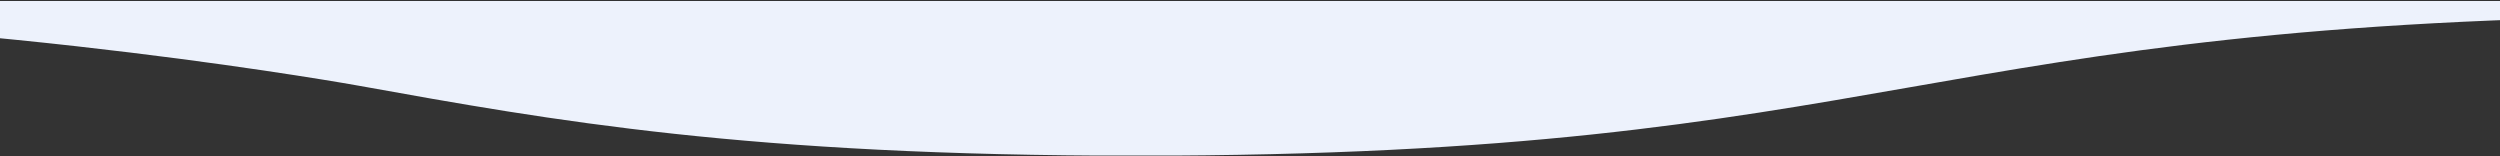 <svg width="1440" height="90" viewBox="0 0 1440 90" fill="none" xmlns="http://www.w3.org/2000/svg">
<rect x="0" y="0" width="1440" height="90" fill="#333333" stroke="none"/>
<g clip-path="url(#clip0_638_2716)">
<path d="M7757.48 -135.919C7533.75 -135.919 7421.86 -156.053 7310.01 -176.192C7310.01 -176.192 7102.79 -213.734 6879.99 -216.393V-216.409C6879.7 -216.409 6879.43 -216.405 6879.15 -216.405C6877.03 -216.43 6874.9 -216.474 6872.76 -216.49V-216.353C6429.19 -213.102 6419.79 -135.919 5981.65 -135.919C5757.93 -135.919 5646.04 -156.053 5534.18 -176.192C5534.18 -176.192 5326.97 -213.734 5104.16 -216.393V-216.409C5103.87 -216.409 5103.6 -216.405 5103.32 -216.405C5101.2 -216.43 5099.07 -216.474 5096.94 -216.49V-216.353C4653.36 -213.102 4643.97 -135.919 4205.82 -135.919C3982.1 -135.919 3870.21 -156.053 3758.35 -176.192C3758.35 -176.192 3551.14 -213.734 3328.33 -216.393V-216.409C3328.05 -216.409 3327.78 -216.405 3327.5 -216.405C3325.37 -216.43 3323.25 -216.474 3321.11 -216.49V-216.353C2877.54 -213.102 2868.14 -135.919 2430 -135.919C2206.27 -135.919 2094.38 -156.053 1982.53 -176.192C1982.53 -176.192 1775.31 -213.734 1552.51 -216.393V-216.409C1552.22 -216.409 1551.95 -216.405 1551.67 -216.405C1549.54 -216.43 1547.42 -216.474 1545.28 -216.49V-216.353C1101.71 -213.102 1092.31 -135.919 654.169 -135.919C430.447 -135.919 318.554 -156.053 206.701 -176.192C206.701 -176.192 -0.514 -213.734 -223.32 -216.393V-216.409C-223.607 -216.409 -223.878 -216.405 -224.156 -216.405C-226.283 -216.43 -228.409 -216.474 -230.543 -216.49V-216.353C-674.118 -213.102 -683.514 -135.919 -1121.66 -135.919C-1345.38 -135.919 -1457.27 -156.053 -1569.13 -176.192C-1569.13 -176.192 -1776.48 -213.763 -2007.11 -216.397V-216.409C-2007.35 -216.409 -2007.57 -216.405 -2007.81 -216.405C-2009.99 -216.43 -2012.15 -216.474 -2014.33 -216.49V-216.353C-2457.91 -213.102 -2467.3 -135.919 -2905.45 -135.919C-3129.17 -135.919 -3241.06 -156.053 -3352.92 -176.192C-3352.92 -176.192 -3560.13 -213.734 -3782.94 -216.393V-216.409C-3783.22 -216.409 -3783.5 -216.405 -3783.77 -216.405C-3785.9 -216.43 -3788.03 -216.474 -3790.16 -216.49V-216.353C-4233.74 -213.102 -4243.13 -135.919 -4681.28 -135.919C-4905 -135.919 -5016.89 -156.053 -5128.74 -176.192C-5128.74 -176.192 -5335.96 -213.734 -5558.76 -216.393V-216.409C-5559.05 -216.409 -5559.32 -216.405 -5559.6 -216.405C-5561.73 -216.43 -5563.85 -216.474 -5565.99 -216.49V-216.353C-6009.56 -213.102 -6018.97 -135.919 -6457.1 -135.919C-6680.82 -135.919 -6792.71 -156.053 -6904.57 -176.192C-6904.57 -176.192 -7116.27 -214.572 -7341.81 -216.49V9.11C-7116.27 11.02 -6904.57 49.384 -6904.57 49.384C-6792.67 69.531 -6680.78 89.681 -6456.97 89.681C-6016.78 89.681 -6009.45 11.745 -5559.57 9.195C-5336.44 11.765 -5128.74 49.384 -5128.74 49.384C-5016.84 69.531 -4904.96 89.681 -4681.15 89.681C-4240.95 89.681 -4233.62 11.745 -3783.74 9.195C-3560.62 11.765 -3352.92 49.384 -3352.92 49.384C-3241.02 69.531 -3129.13 89.681 -2905.32 89.681C-2465.07 89.681 -2457.8 11.729 -2007.78 9.195C-1776.88 11.757 -1569.13 49.384 -1569.13 49.384C-1457.23 69.531 -1345.34 89.681 -1121.53 89.681C-681.332 89.681 -674.006 11.745 -224.125 9.195C-0.999 11.765 206.701 49.384 206.701 49.384C318.602 69.531 430.487 89.681 654.297 89.681C1094.5 89.681 1101.82 11.745 1551.7 9.195C1774.83 11.765 1982.53 49.384 1982.53 49.384C2094.43 69.531 2206.31 89.681 2430.12 89.681C2870.32 89.681 2877.65 11.745 3327.53 9.195C3550.66 11.765 3758.35 49.384 3758.35 49.384C3870.26 69.531 3982.14 89.681 4205.95 89.681C4646.15 89.681 4653.47 11.745 5103.36 9.195C5326.48 11.765 5534.18 49.384 5534.18 49.384C5646.08 69.531 5757.97 89.681 5981.78 89.681C6421.98 89.681 6429.3 11.745 6879.18 9.195C7102.31 11.765 7310.01 49.384 7310.01 49.384C7421.91 69.531 7533.79 89.681 7757.6 89.681C8198.07 89.681 8205.13 11.652 8655.81 9.191V-216.409C8205.03 -213.956 8197.99 -135.919 7757.48 -135.919Z" fill="#EDF2FC"/>
</g>
<defs>
<clipPath id="clip0_638_2716">
<rect width="1440" height="89" fill="white" transform="matrix(1 0 0 -1 0 89.596)"/>
</clipPath>
</defs>
</svg>
